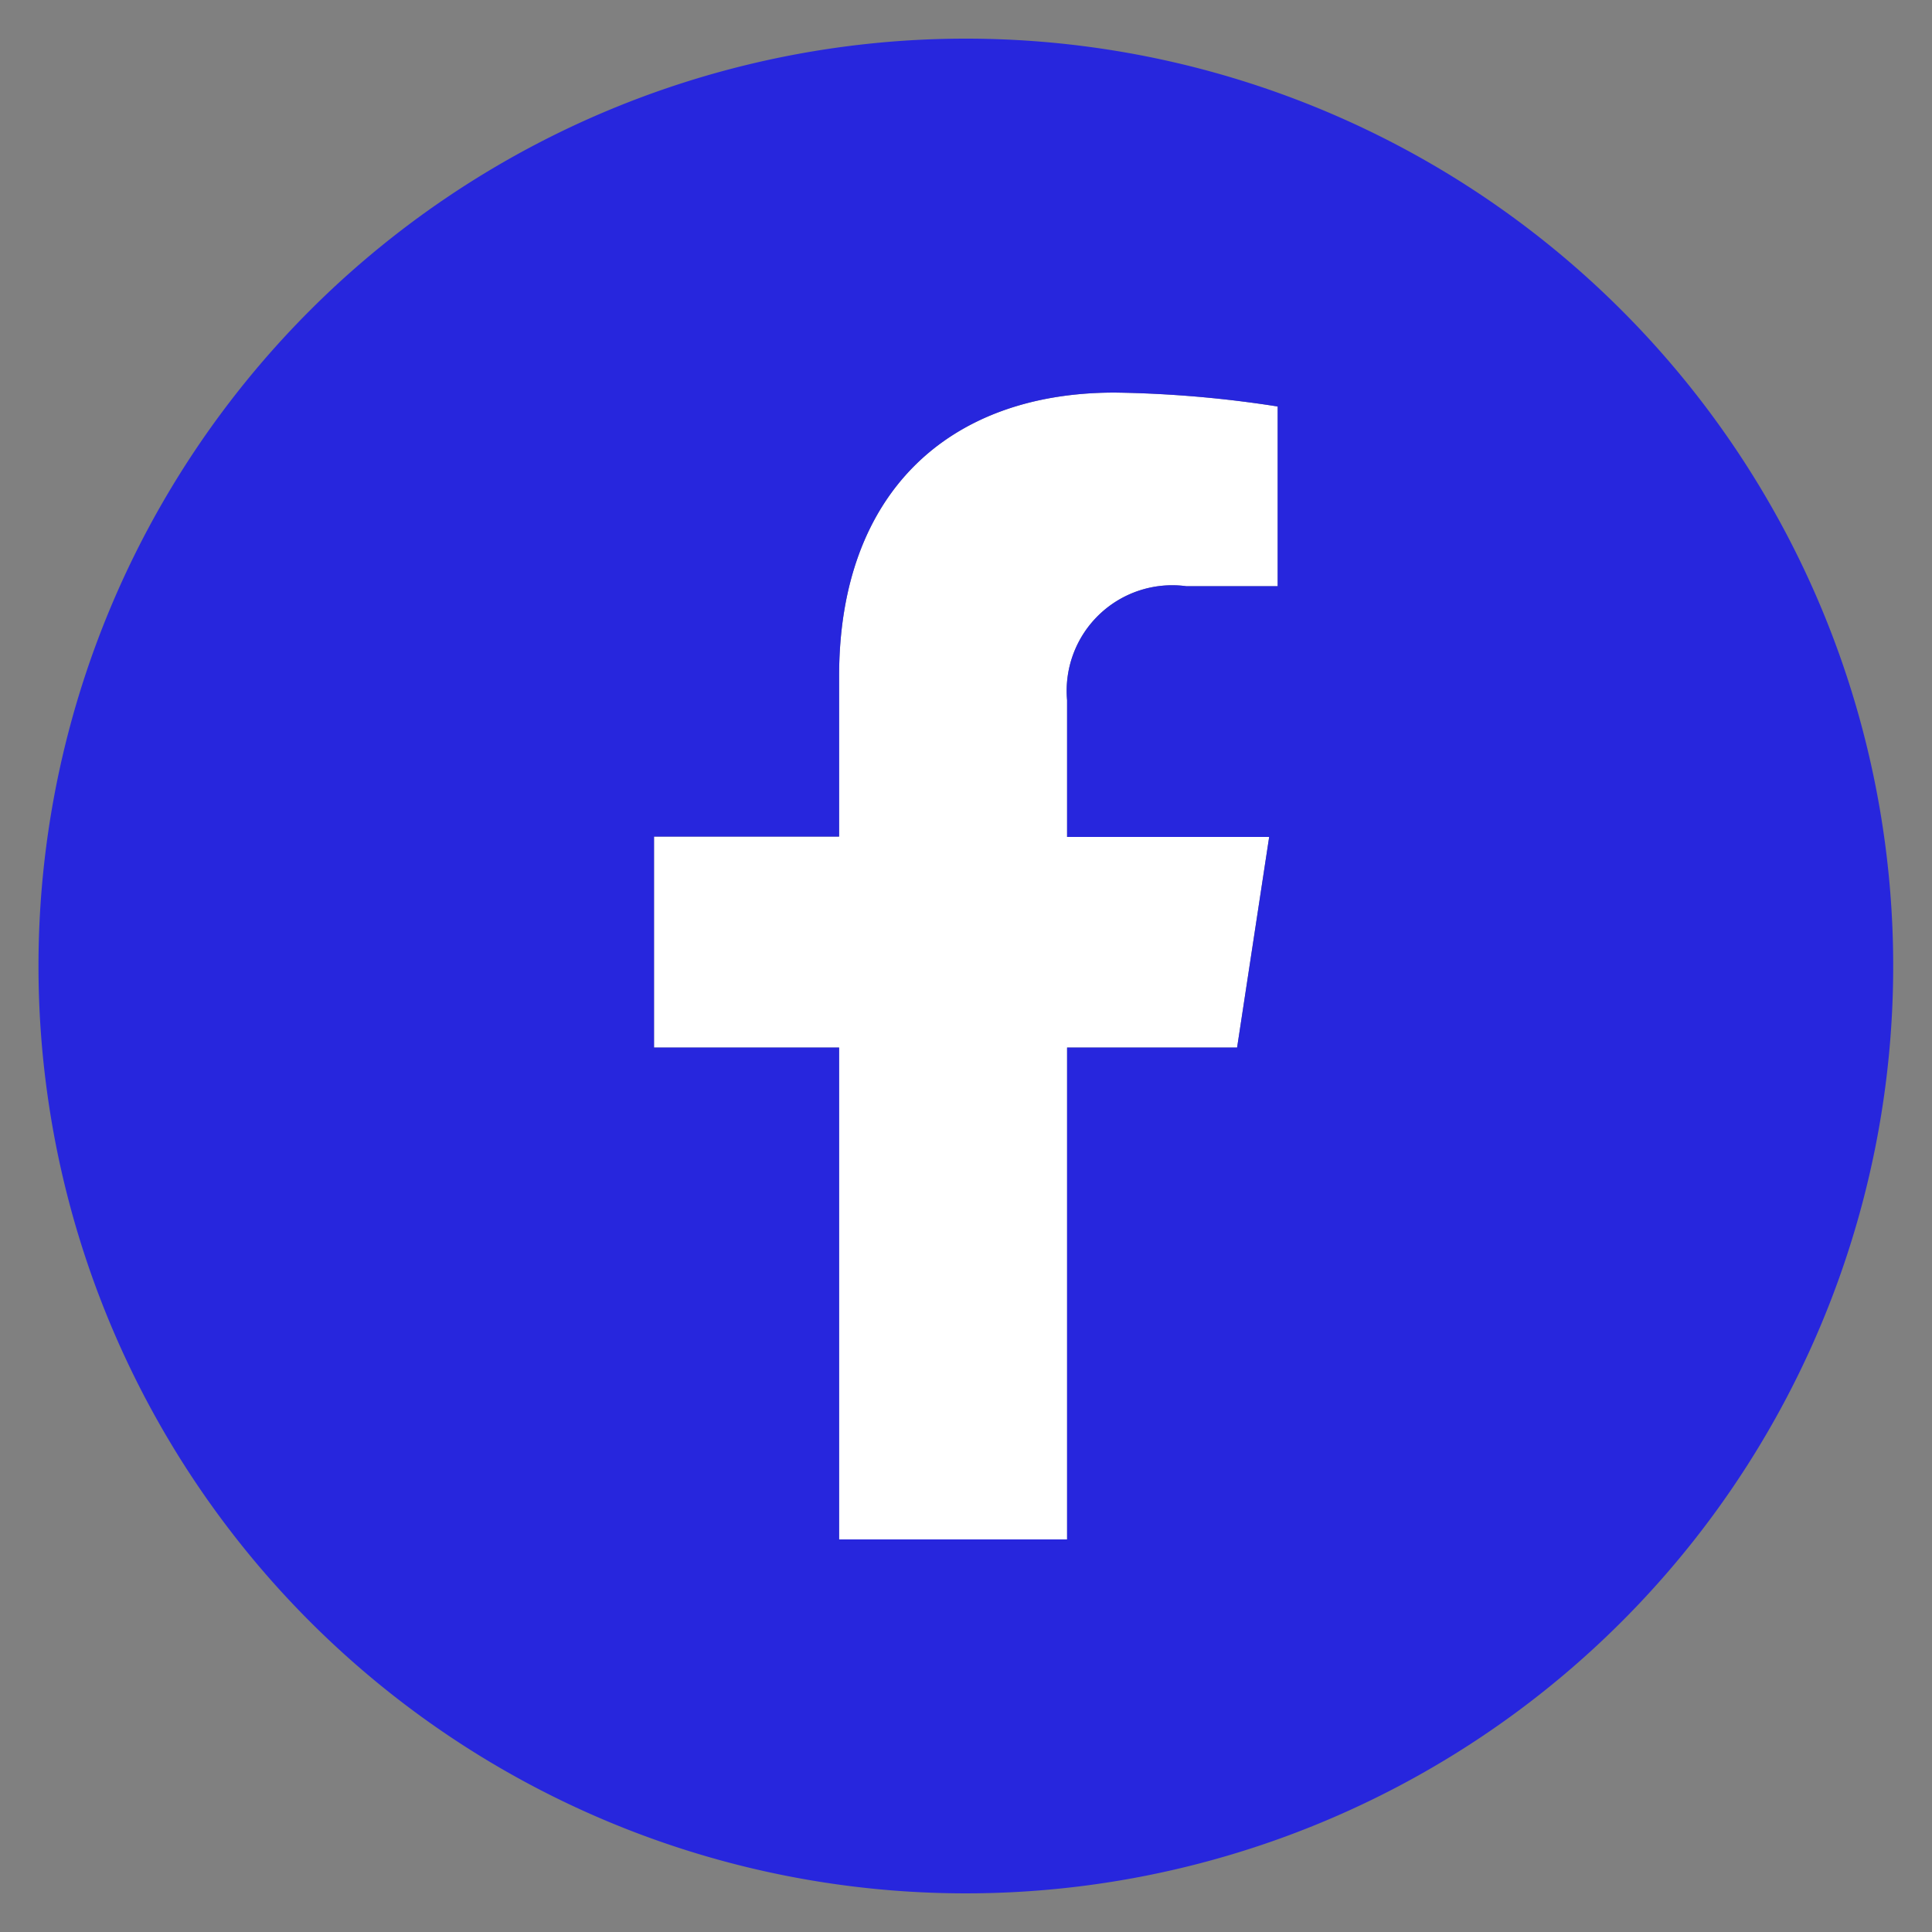 <svg id="Ebene_1" data-name="Ebene 1" xmlns="http://www.w3.org/2000/svg" viewBox="0 0 50 50"><rect x="0" y="0" width="50" height="50" fill="#808080" stroke="none"/><defs><style>.cls-1{fill:#fff;}.cls-2{fill:#2726dd;}</style></defs><path class="cls-1" d="M33.066,10.52v4.65h-2.37a2.732,2.732,0,0,0-3.08,2.95v3.54h5.23l-.83,5.45h-4.4V39.84h-5.9V27.11h-4.79V21.65h4.79V17.5c0-4.73,2.82-7.34,7.13-7.34A29.664,29.664,0,0,1,33.066,10.52Z"/><path class="cls-2" d="M24.996,1a24,24,0,1,1-24,24A24,24,0,0,1,24.996,1Zm8.07,14.17V10.52a29.664,29.664,0,0,0-4.22-.36c-4.31,0-7.13,2.61-7.13,7.34v4.15h-4.79v5.46h4.79V39.84h5.9V27.11h4.4l.83-5.45h-5.23V18.12a2.732,2.732,0,0,1,3.08-2.95Z"/></svg>